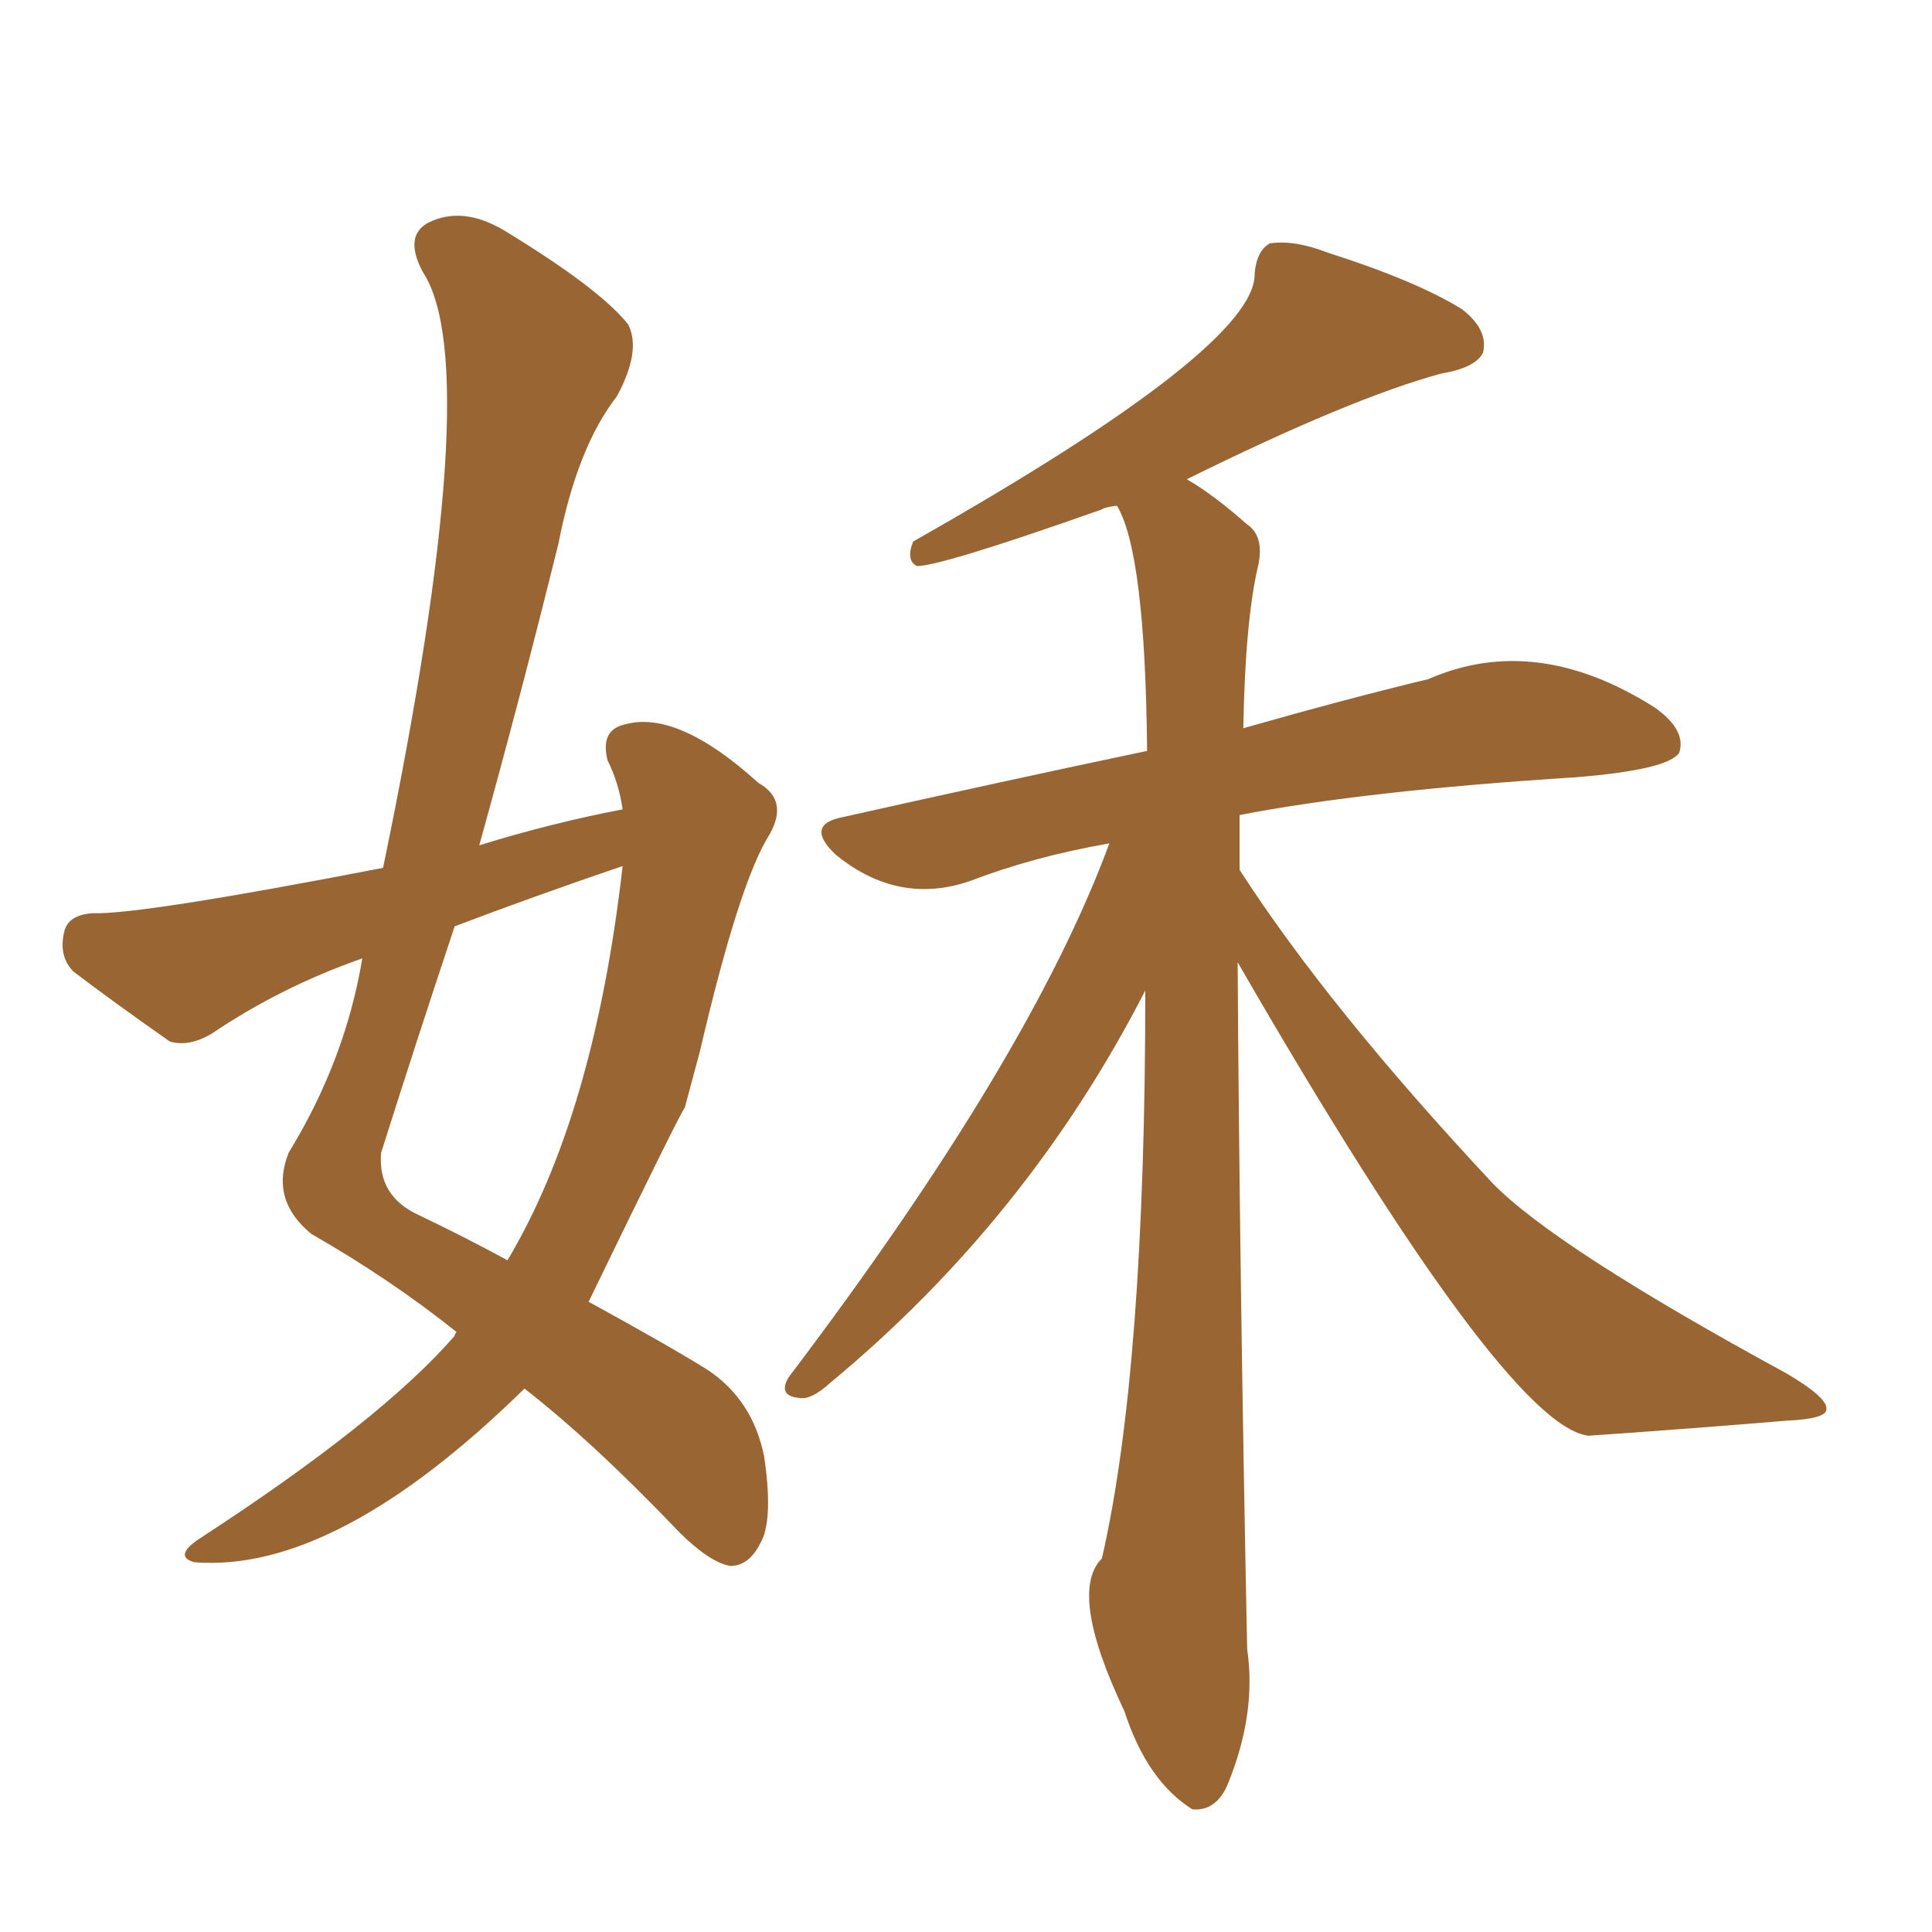 <svg xmlns="http://www.w3.org/2000/svg" xmlns:xlink="http://www.w3.org/1999/xlink" width="150" height="150"><path fill="#996633" padding="10" d="M96.09 74.71L96.09 74.71Q96.24 99.02 96.83 128.03L96.83 128.03Q97.56 133.01 95.36 138.43L95.36 138.43Q94.48 140.63 92.58 140.48L92.58 140.48Q89.06 138.28 87.30 132.86L87.30 132.86Q82.91 123.63 85.55 121.00L85.55 121.00Q88.92 106.35 88.92 76.90L88.92 76.90Q79.83 94.63 64.45 107.37L64.45 107.37Q62.99 108.69 62.11 108.54L62.11 108.54Q60.35 108.40 61.23 106.93L61.23 106.93Q79.98 82.18 86.13 65.48L86.13 65.48Q80.27 66.50 75.29 68.41L75.29 68.41Q69.73 70.31 64.89 66.36L64.89 66.36Q62.40 64.01 65.48 63.43L65.48 63.43Q77.93 60.64 89.06 58.30L89.06 58.30Q88.92 42.92 86.72 39.26L86.72 39.26Q85.69 39.40 85.55 39.55L85.55 39.55Q73.10 43.95 71.19 43.95L71.19 43.95Q70.31 43.51 70.90 42.04L70.90 42.04Q97.56 26.95 97.41 21.24L97.41 21.24Q97.56 19.48 98.58 18.90L98.58 18.90Q100.49 18.60 103.13 19.63L103.13 19.63Q110.01 21.83 113.53 24.02L113.53 24.02Q115.58 25.63 115.14 27.39L115.14 27.39Q114.55 28.56 111.91 29.00L111.91 29.00Q104.88 30.91 92.14 37.21L92.14 37.21Q94.19 38.38 96.83 40.72L96.83 40.72Q98.14 41.60 97.71 43.80L97.71 43.80Q96.68 48.05 96.53 56.54L96.53 56.54Q104.74 54.20 110.89 52.73L110.89 52.73Q119.24 49.07 128.47 54.93L128.47 54.93Q130.96 56.69 130.37 58.45L130.37 58.45Q129.49 59.77 122.31 60.35L122.31 60.35Q106.05 61.38 96.24 63.28L96.24 63.28Q96.24 65.19 96.24 67.53L96.24 67.53Q103.13 78.22 115.87 91.85L115.87 91.85Q120.70 96.83 138.72 106.64L138.72 106.64Q141.94 108.54 141.80 109.42L141.80 109.42Q141.80 110.16 138.72 110.30L138.72 110.30Q131.69 110.89 123.34 111.47L123.34 111.47Q116.89 110.74 96.09 74.71ZM48.34 62.84L48.34 62.84Q48.05 60.79 47.17 59.03L47.17 59.03Q46.58 56.69 48.49 56.25L48.49 56.25Q52.59 55.08 58.89 60.79L58.89 60.79Q61.23 62.11 59.77 64.75L59.77 64.75Q57.42 68.41 54.35 81.59L54.35 81.59Q53.76 83.79 53.17 85.99L53.17 85.99Q52.73 86.57 45.70 101.07L45.70 101.07Q51.86 104.44 54.93 106.35L54.93 106.35Q58.45 108.69 59.33 113.09L59.33 113.09Q60.06 118.07 59.03 119.82L59.03 119.82Q58.15 121.58 56.69 121.58L56.69 121.58Q55.08 121.29 52.73 118.95L52.73 118.95Q46.00 111.91 40.72 107.81L40.72 107.81Q26.07 122.17 15.09 121.29L15.09 121.29Q13.48 120.85 15.38 119.53L15.38 119.53Q29.59 110.30 35.30 103.71L35.30 103.71Q35.30 103.56 35.45 103.42L35.45 103.42Q30.32 99.32 24.17 95.80L24.17 95.80Q20.95 93.16 22.41 89.50L22.41 89.50Q26.81 82.32 28.13 74.41L28.13 74.41Q21.83 76.61 16.41 80.27L16.41 80.27Q14.65 81.30 13.18 80.86L13.18 80.86Q8.79 77.78 5.71 75.44L5.71 75.44Q4.54 74.27 4.98 72.36L4.98 72.36Q5.27 71.04 7.18 70.90L7.18 70.90Q10.84 71.04 29.74 67.38L29.74 67.38Q37.79 28.56 32.81 21.09L32.81 21.09Q31.35 18.31 33.25 17.29L33.25 17.29Q35.89 15.97 39.11 17.87L39.11 17.87Q46.58 22.41 48.78 25.20L48.78 25.20Q49.80 27.25 47.90 30.76L47.90 30.76Q44.82 34.72 43.36 42.19L43.36 42.19Q40.43 54.05 37.21 65.63L37.21 65.63Q42.92 63.87 48.34 62.84ZM48.34 67.24L48.34 67.24L48.34 67.24Q41.46 69.58 35.30 71.92L35.30 71.92Q32.37 80.71 29.59 89.50L29.59 89.50Q29.30 92.87 32.52 94.34L32.52 94.34Q36.18 96.09 39.40 97.85L39.40 97.85Q46.14 86.57 48.34 67.24Z"/></svg>